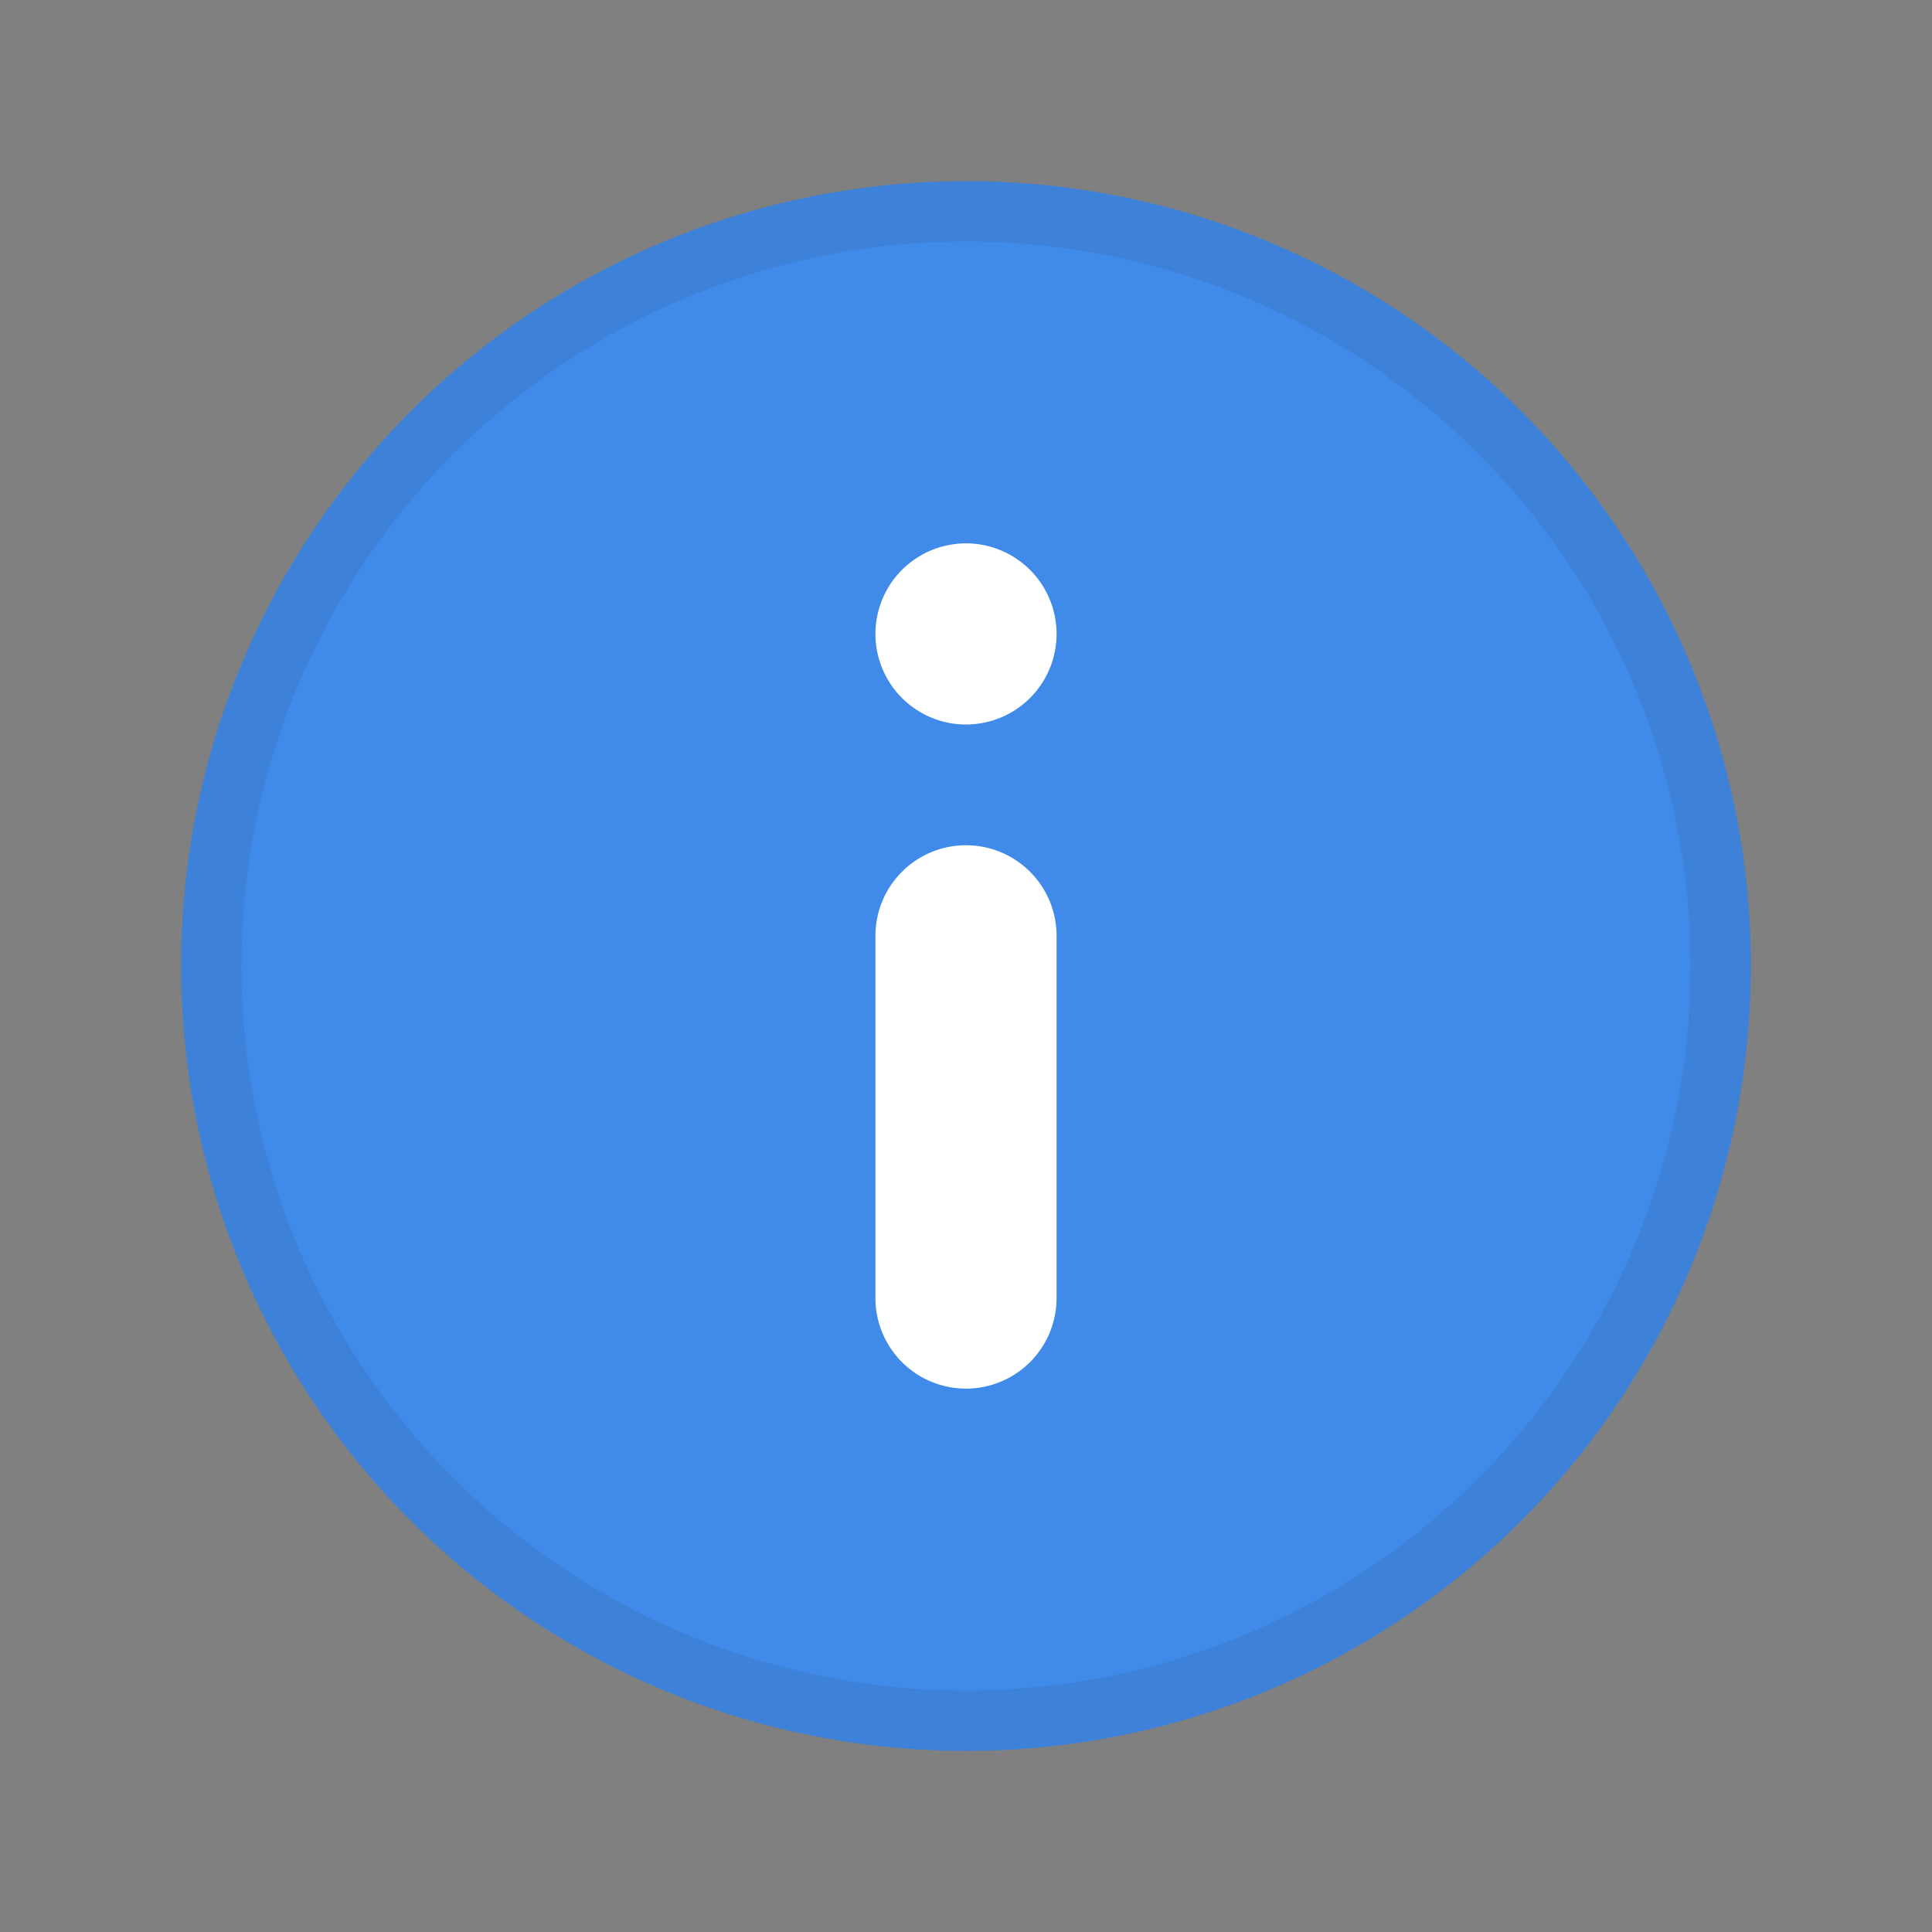 <svg xmlns="http://www.w3.org/2000/svg" fill="none" viewBox="0 0 32 32" class="acv-icon"><rect x="0" y="0" width="32" height="32" fill="#808080" stroke="none"/><circle cx="16" cy="16" r="13" fill="#408BEA"/><circle cx="16" cy="16" r="12.5" stroke="#243143" stroke-opacity=".1"/><path fill="#fff" d="M16 23a1.5 1.5 0 0 0 1.5-1.5v-6a1.5 1.5 0 0 0-3 0v6A1.5 1.5 0 0 0 16 23ZM16 9a1.5 1.5 0 1 0 0 3 1.5 1.5 0 0 0 0-3Z"/></svg>
